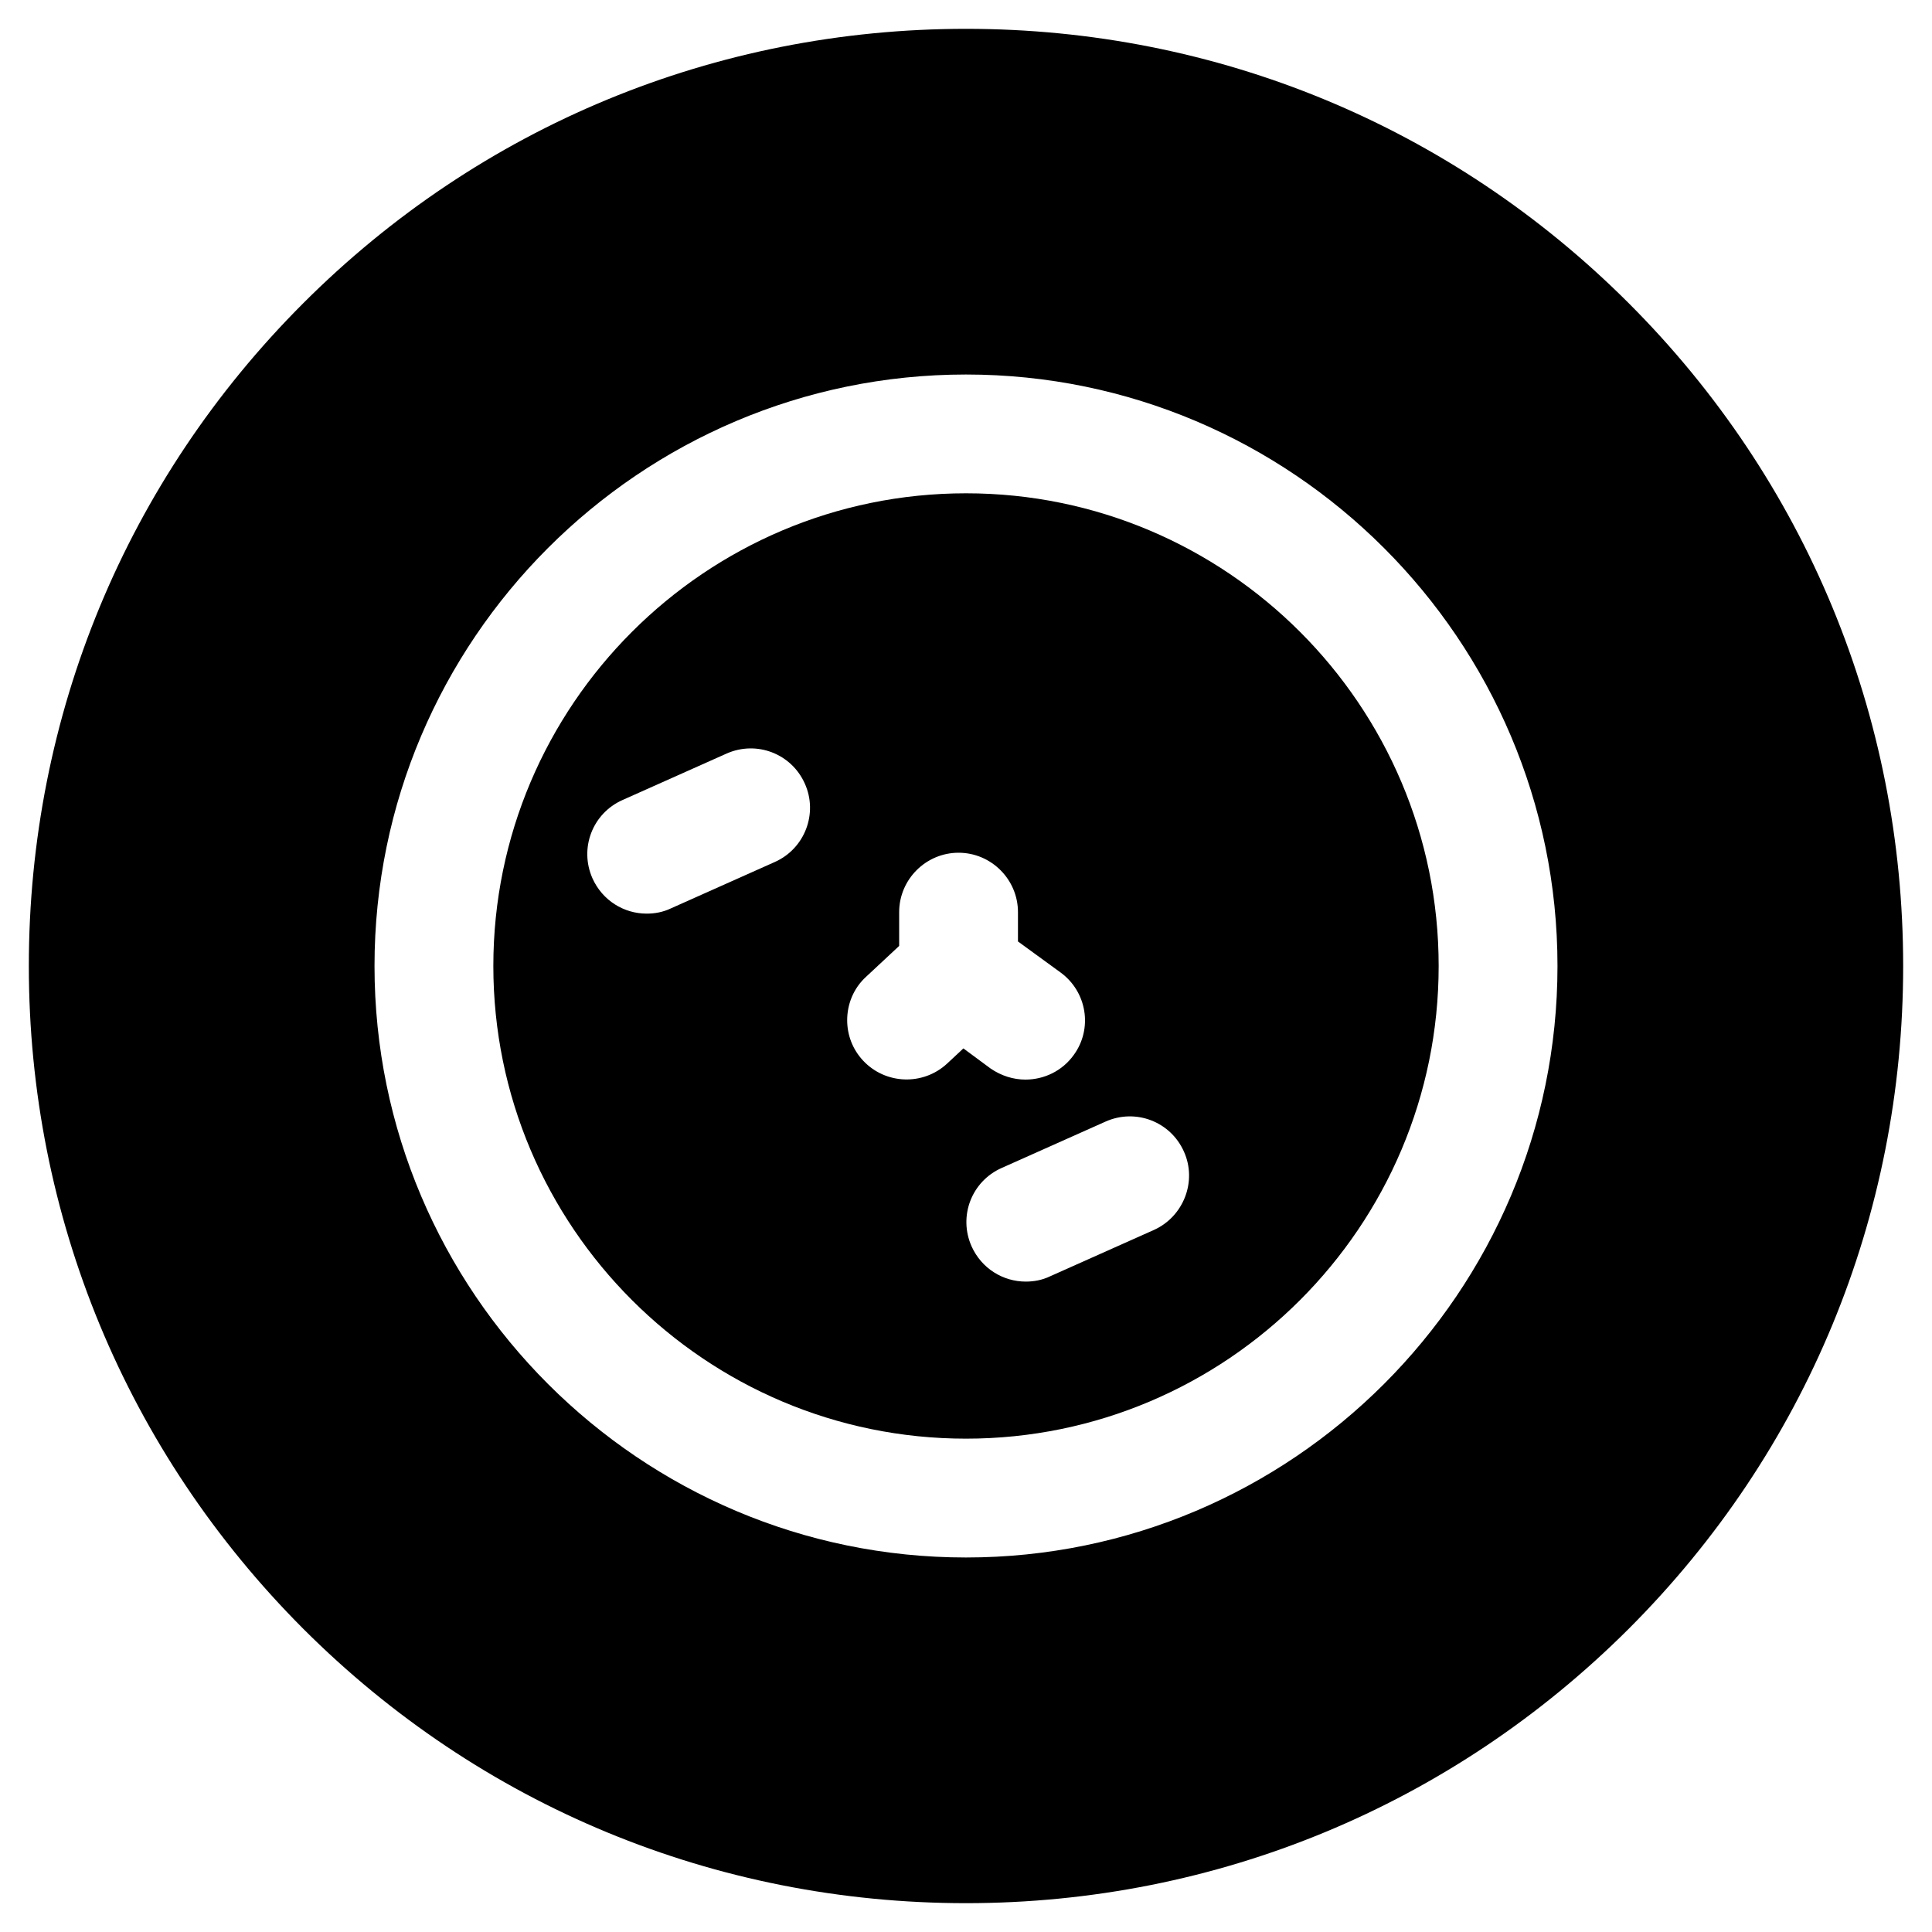 <?xml version="1.0" encoding="UTF-8"?>
<!-- Uploaded to: ICON Repo, www.iconrepo.com, Generator: ICON Repo Mixer Tools -->
<svg fill="#000000" width="800px" height="800px" version="1.1" viewBox="144 144 512 512" xmlns="http://www.w3.org/2000/svg">
 <g>
  <path d="m575.64 224.36c-46.938-46.938-109.32-72.719-175.64-72.719-66.324 0-128.71 25.781-175.64 72.719-46.938 46.934-72.719 109.32-72.719 175.64 0 66.32 25.879 128.71 72.719 175.64 46.938 46.938 109.32 72.719 175.64 72.719s128.71-25.879 175.64-72.719c46.938-46.938 72.719-109.32 72.719-175.64-0.004-66.324-25.785-128.71-72.719-175.64zm-175.64 332.39c-86.395 0-156.75-70.355-156.75-156.75-0.004-86.398 70.352-156.75 156.75-156.75 86.395 0 156.75 70.355 156.75 156.75 0 86.395-70.355 156.75-156.75 156.75z"/>
  <path d="m400 274.73c-69.078 0-125.26 56.188-125.26 125.26-0.004 69.078 56.184 125.27 125.26 125.27 69.074 0 125.26-56.188 125.26-125.26 0-69.078-56.188-125.27-125.26-125.27zm-50.676 97.711-27.551 12.301c-2.066 0.984-4.231 1.379-6.394 1.379-6.004 0-11.711-3.445-14.367-9.348-3.543-7.969 0-17.219 7.969-20.762l27.551-12.301c7.969-3.543 17.219 0 20.762 7.969 3.543 7.871 0 17.219-7.969 20.762zm49.984 49.398-4.328 4.035c-6.394 5.902-16.336 5.512-22.238-0.789-2.856-3.051-4.231-6.887-4.231-10.727 0-4.231 1.672-8.461 5.019-11.512l8.758-8.168v-8.953c0-8.66 7.086-15.742 15.742-15.742 8.66 0 15.742 7.086 15.742 15.742v7.773l11.219 8.168c7.086 5.117 8.66 14.957 3.543 21.941-3.051 4.231-7.871 6.496-12.793 6.496-3.148 0-6.394-0.984-9.25-2.953zm50.48 48.117-27.551 12.301c-2.066 0.984-4.231 1.379-6.394 1.379-6.004 0-11.711-3.445-14.367-9.348-3.543-7.969 0-17.219 7.969-20.762l27.551-12.301c7.969-3.543 17.219 0 20.762 7.969 3.543 7.871-0.098 17.219-7.969 20.762z"/>
 </g>
</svg>